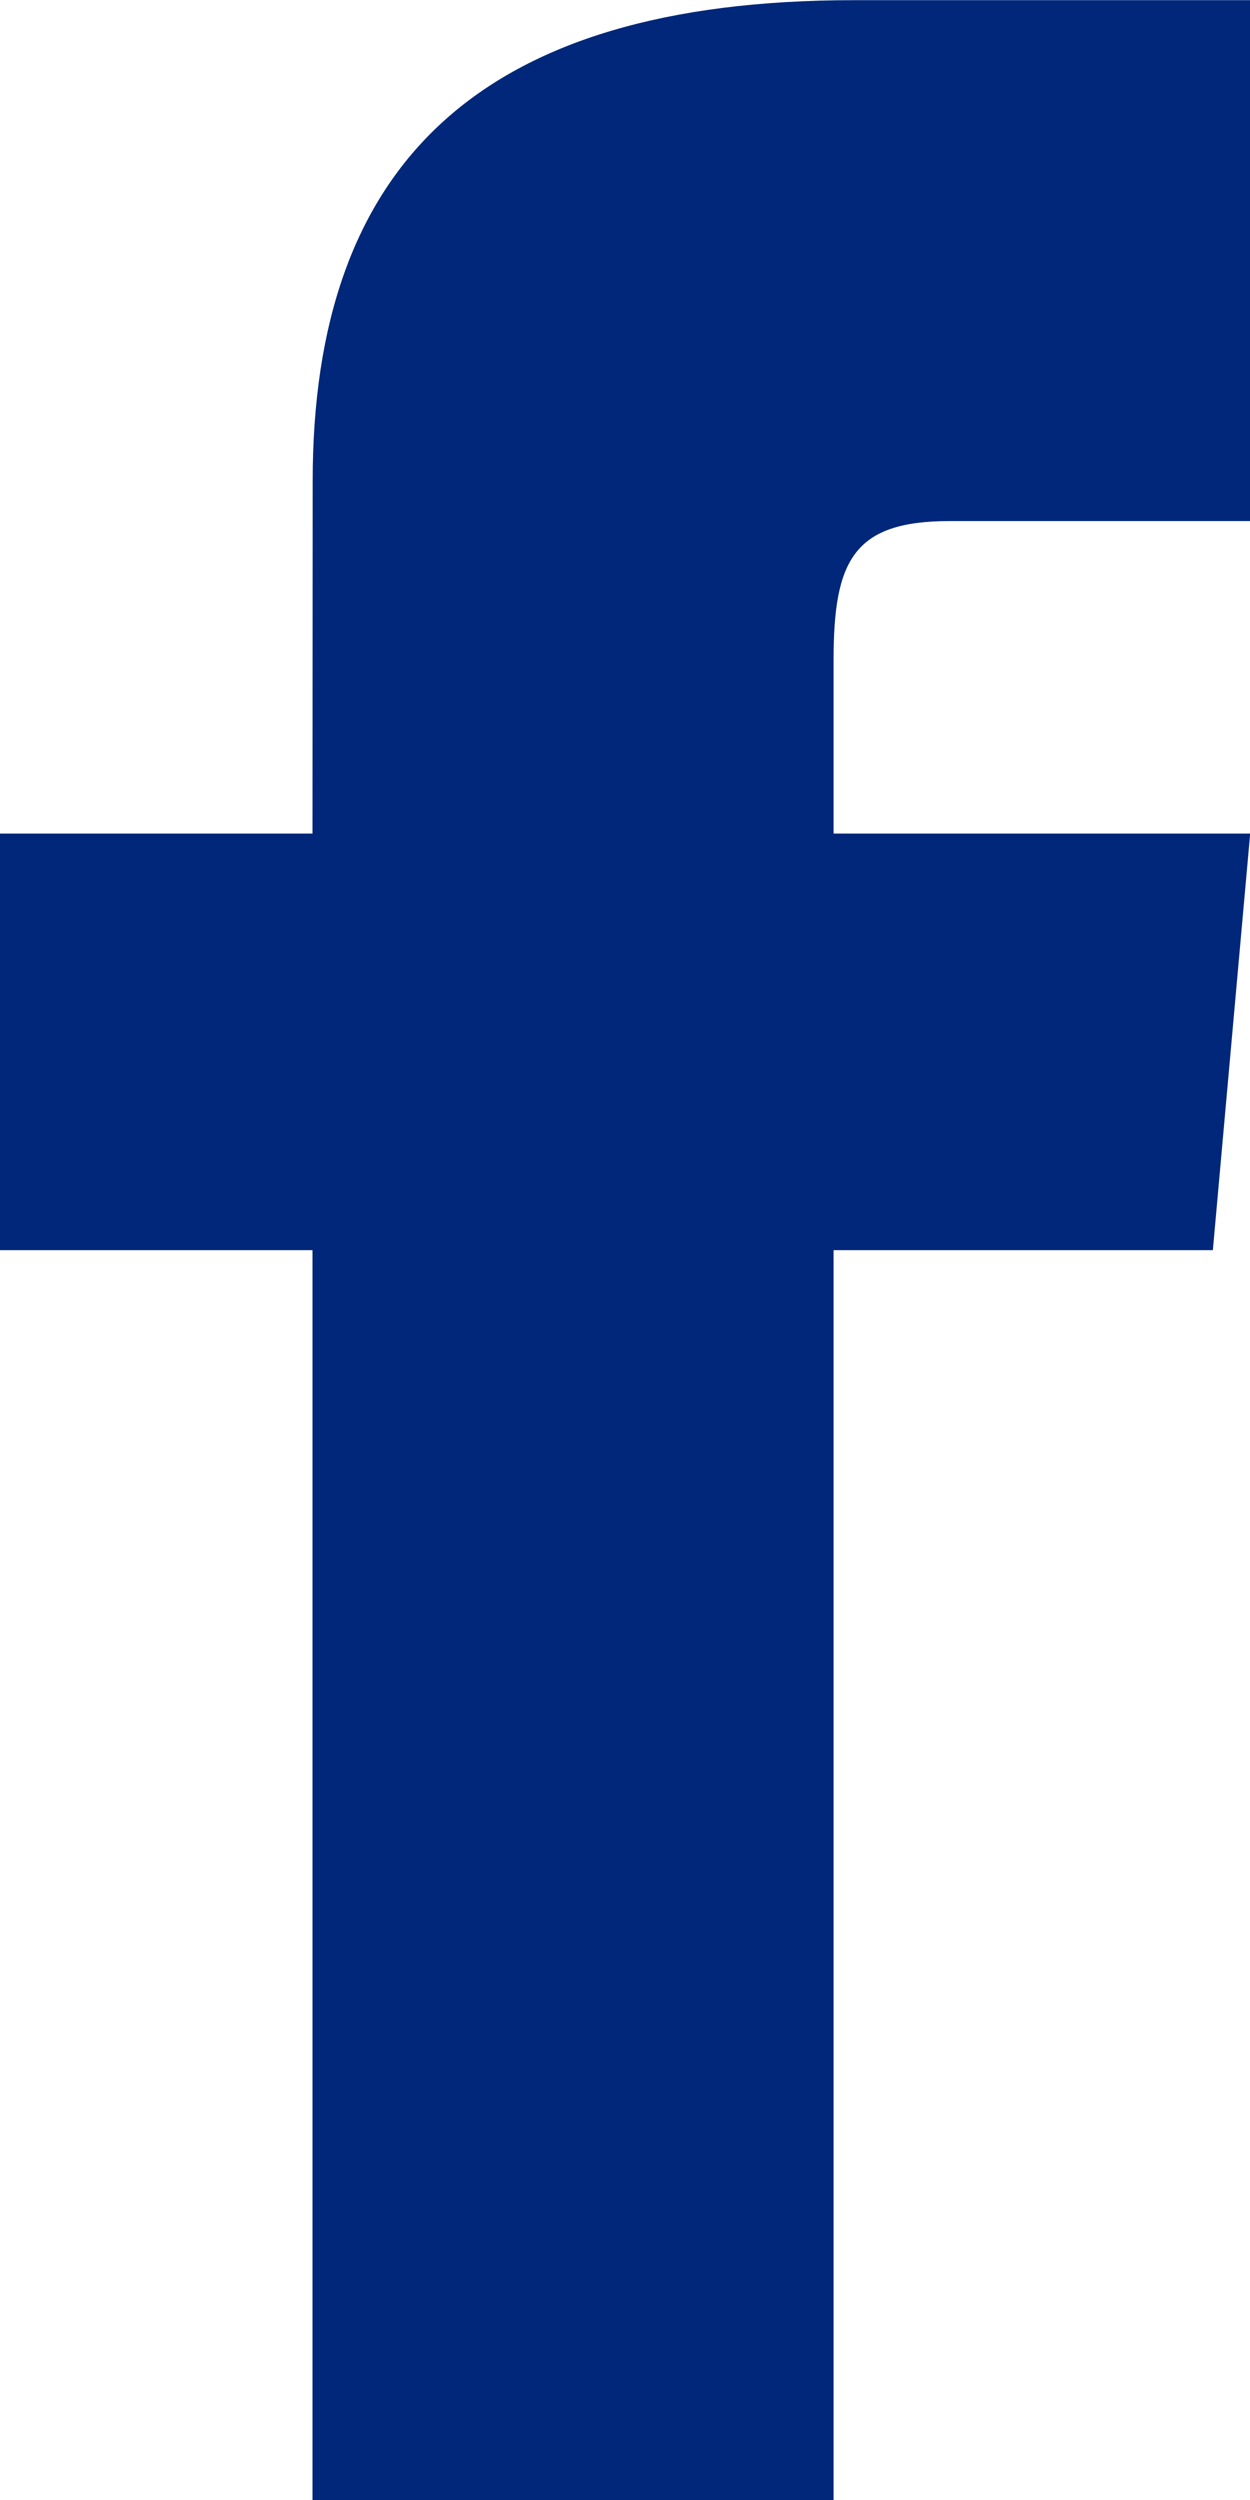 <svg xmlns="http://www.w3.org/2000/svg" width="7" height="14"><path d="M1.75 4.668H0v2.333h1.75v7h2.918v-7h2.124l.209-2.333H4.668v-.972c0-.558.112-.778.65-.778h1.683V.001H4.78c-2.1 0-3.029.924-3.029 2.692Z" fill="#002779" fill-rule="evenodd"/></svg>
